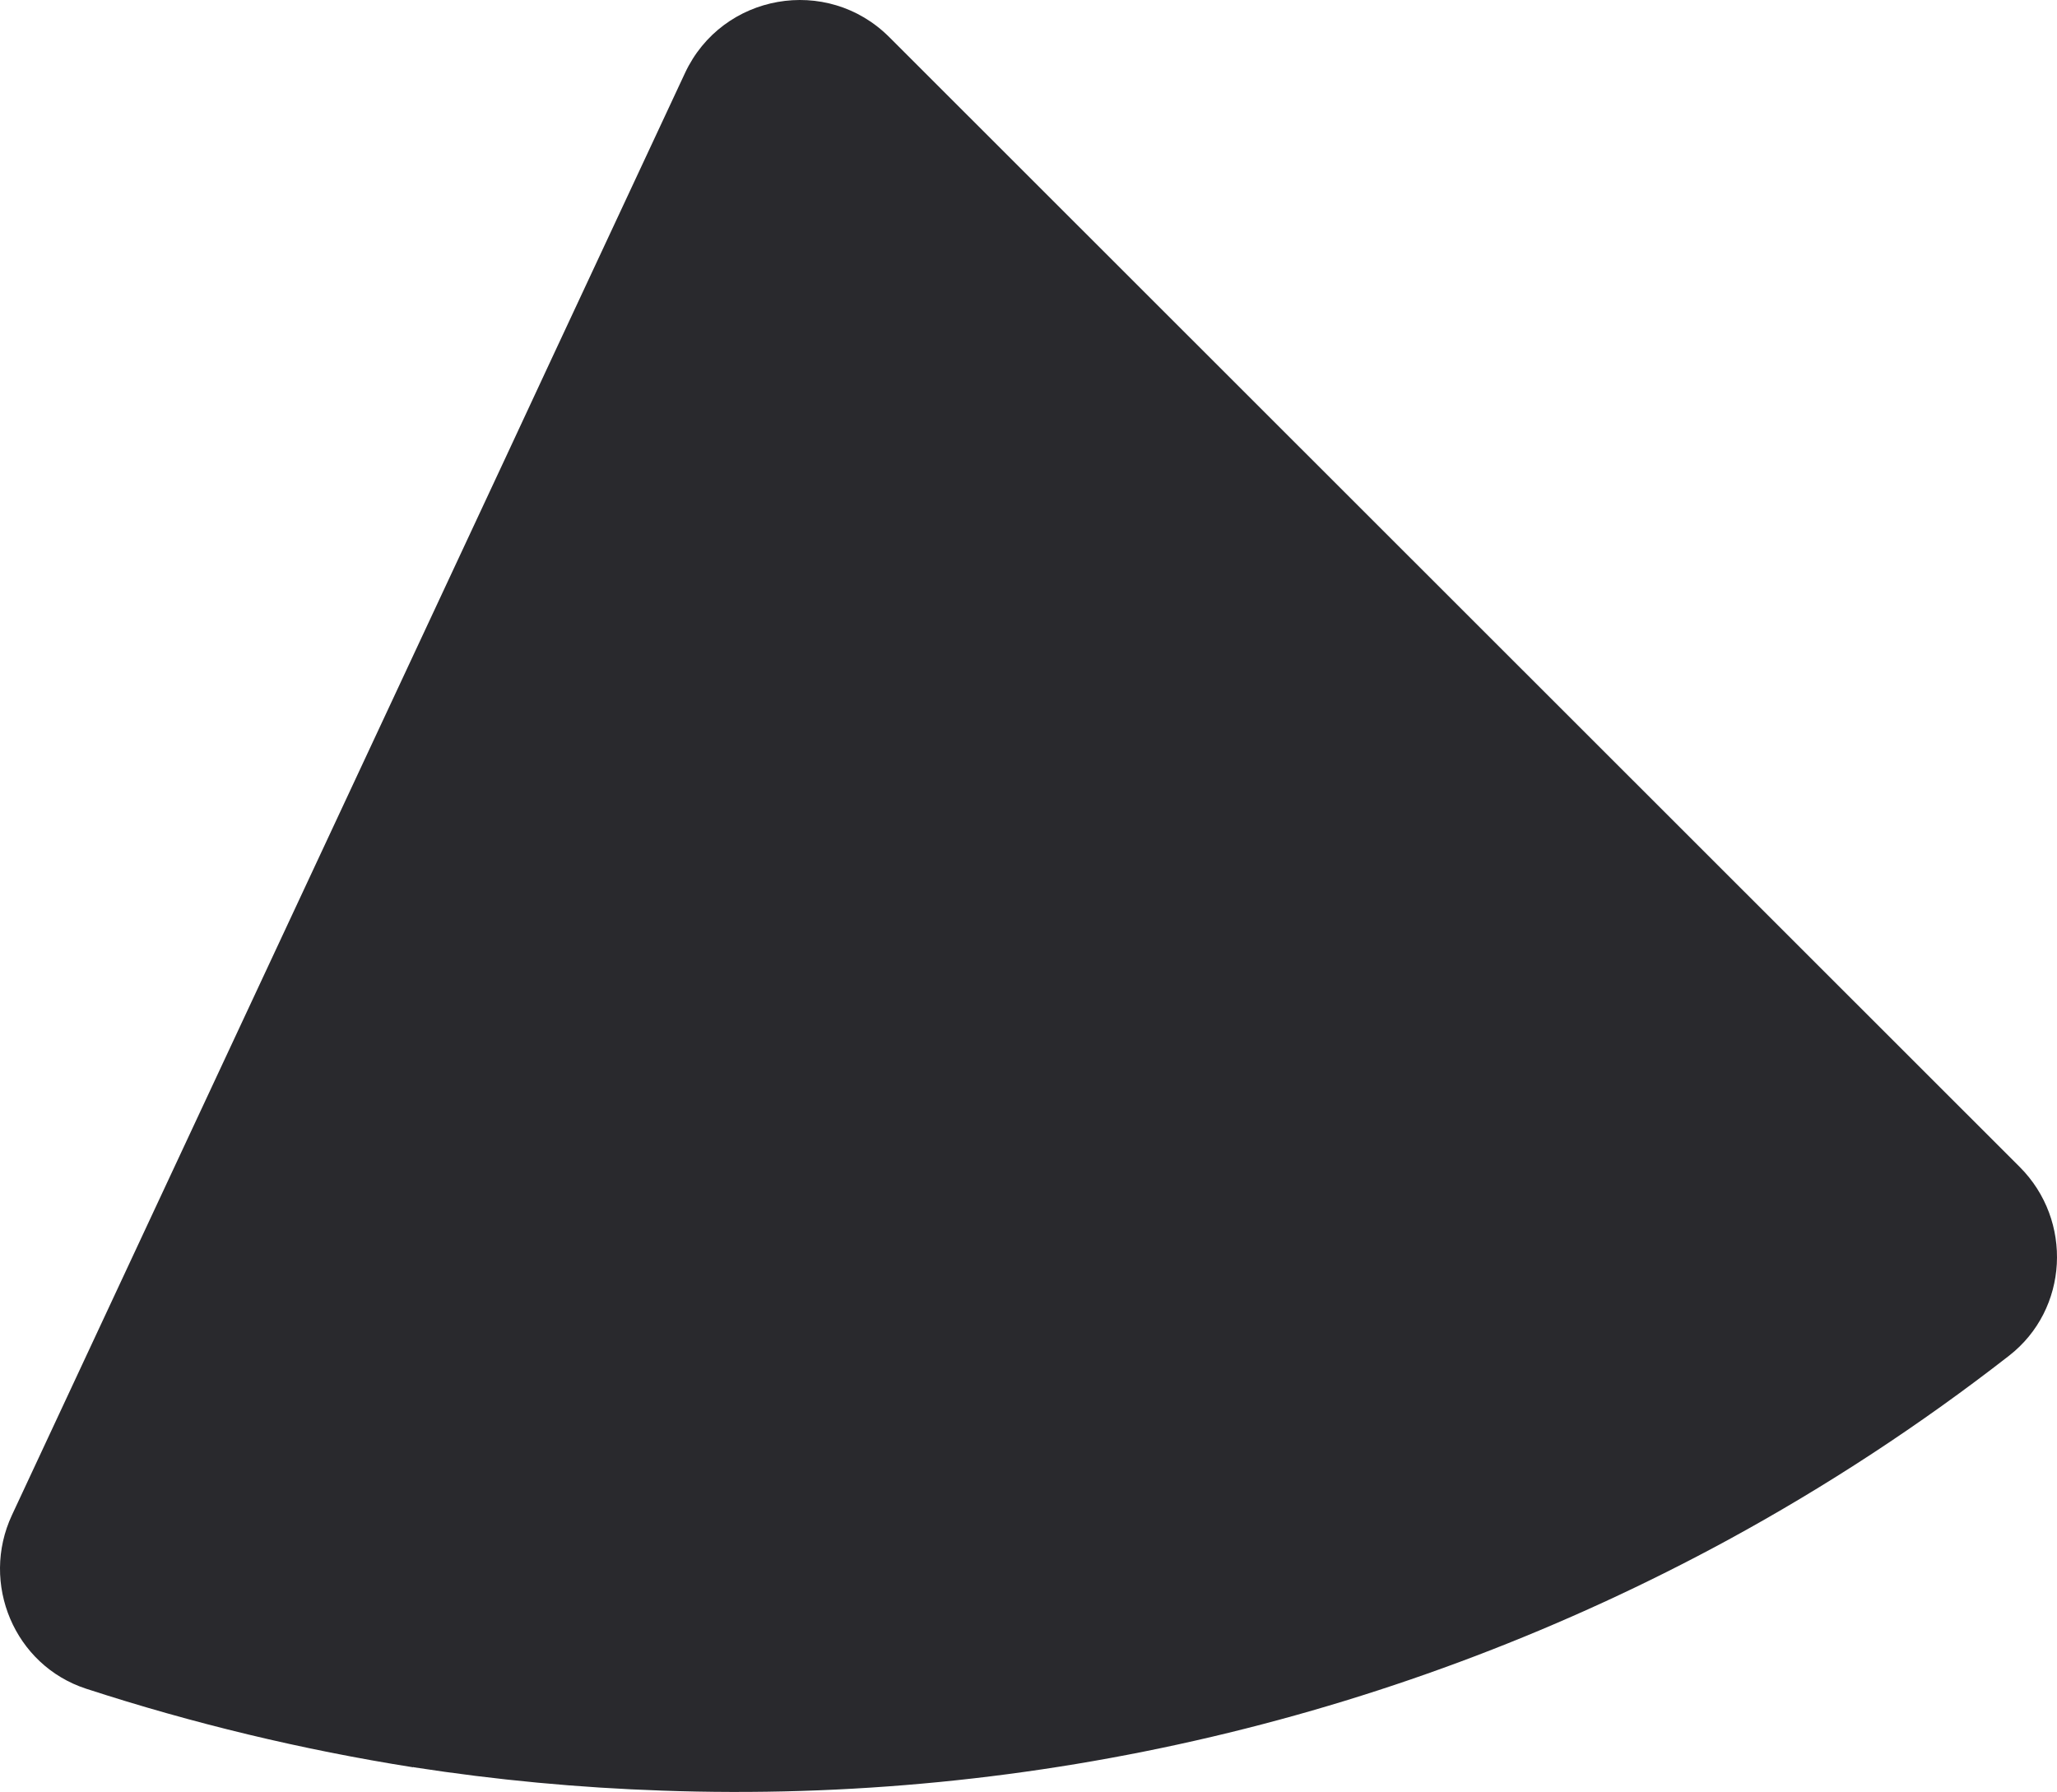 <?xml version="1.0" encoding="UTF-8"?> <svg xmlns="http://www.w3.org/2000/svg" width="784" height="683" viewBox="0 0 784 683" fill="none"> <path fill-rule="evenodd" clip-rule="evenodd" d="M32.829 643.655C5.486 634.733 -7.6 603.505 4.56 577.461L58.197 462.515L192.584 174.657L209.606 138.093L261.072 27.85C275.233 -2.488 315.247 -9.531 338.927 14.137L769.785 444.781C790.17 465.156 788.475 499.052 765.7 516.752C731.984 543.011 696.182 566.478 658.649 586.92C534.217 654.559 393.896 687.566 252.343 682.492C220.663 681.421 189.076 678.453 157.752 673.604C157.602 673.455 157.602 673.455 157.459 673.604C115.192 666.914 73.519 656.9 32.829 643.655V643.655Z" fill="#29292D"></path> </svg> 